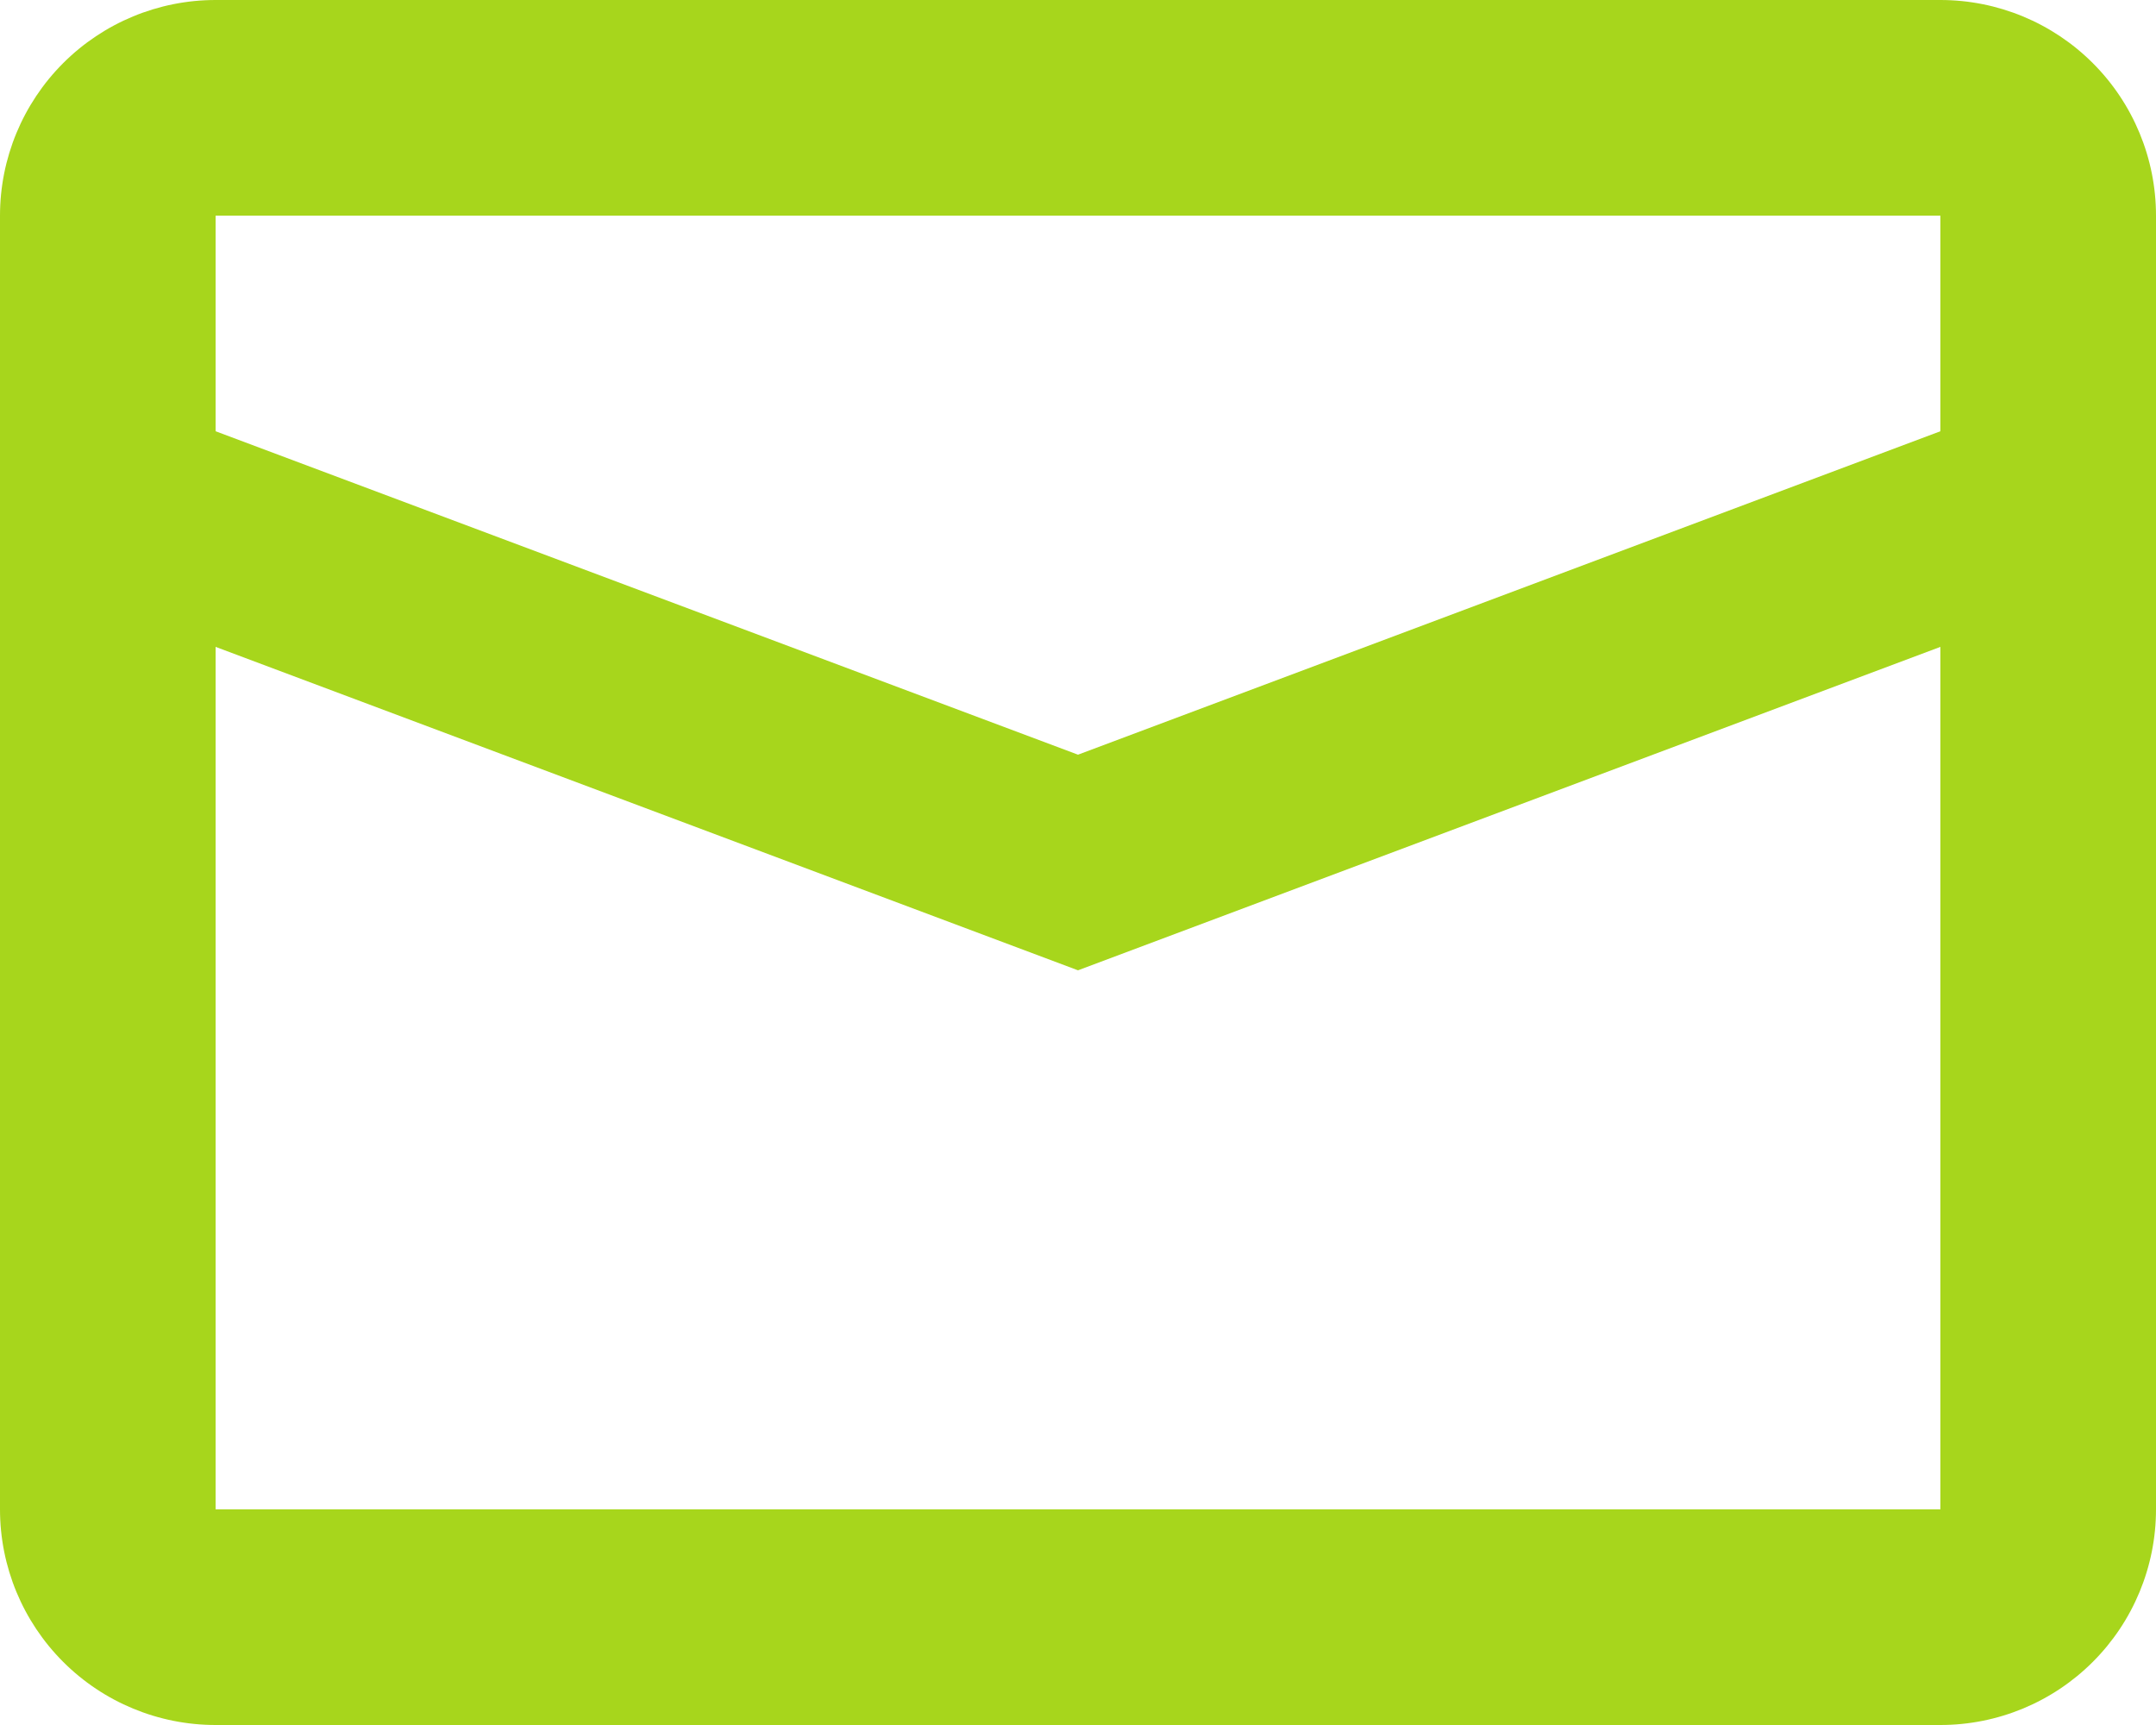 <svg xmlns="http://www.w3.org/2000/svg" width="45" height="36" viewBox="0 0 45 36" fill="none"><path d="M4.5 13.5V31.5H40.5V13.5L22.5 20.25L4.5 13.5ZM4.5 4.5V9L22.5 15.75L40.5 9V4.5H4.5ZM4.5 0H40.5C41.694 0 42.838 0.474 43.682 1.318C44.526 2.162 45 3.307 45 4.5V31.5C45 32.694 44.526 33.838 43.682 34.682C42.838 35.526 41.694 36 40.5 36H4.5C3.307 36 2.162 35.526 1.318 34.682C0.474 33.838 0 32.694 0 31.5V4.5C0 3.307 0.474 2.162 1.318 1.318C2.162 0.474 3.307 0 4.5 0Z" fill="#A7D61C"></path></svg>